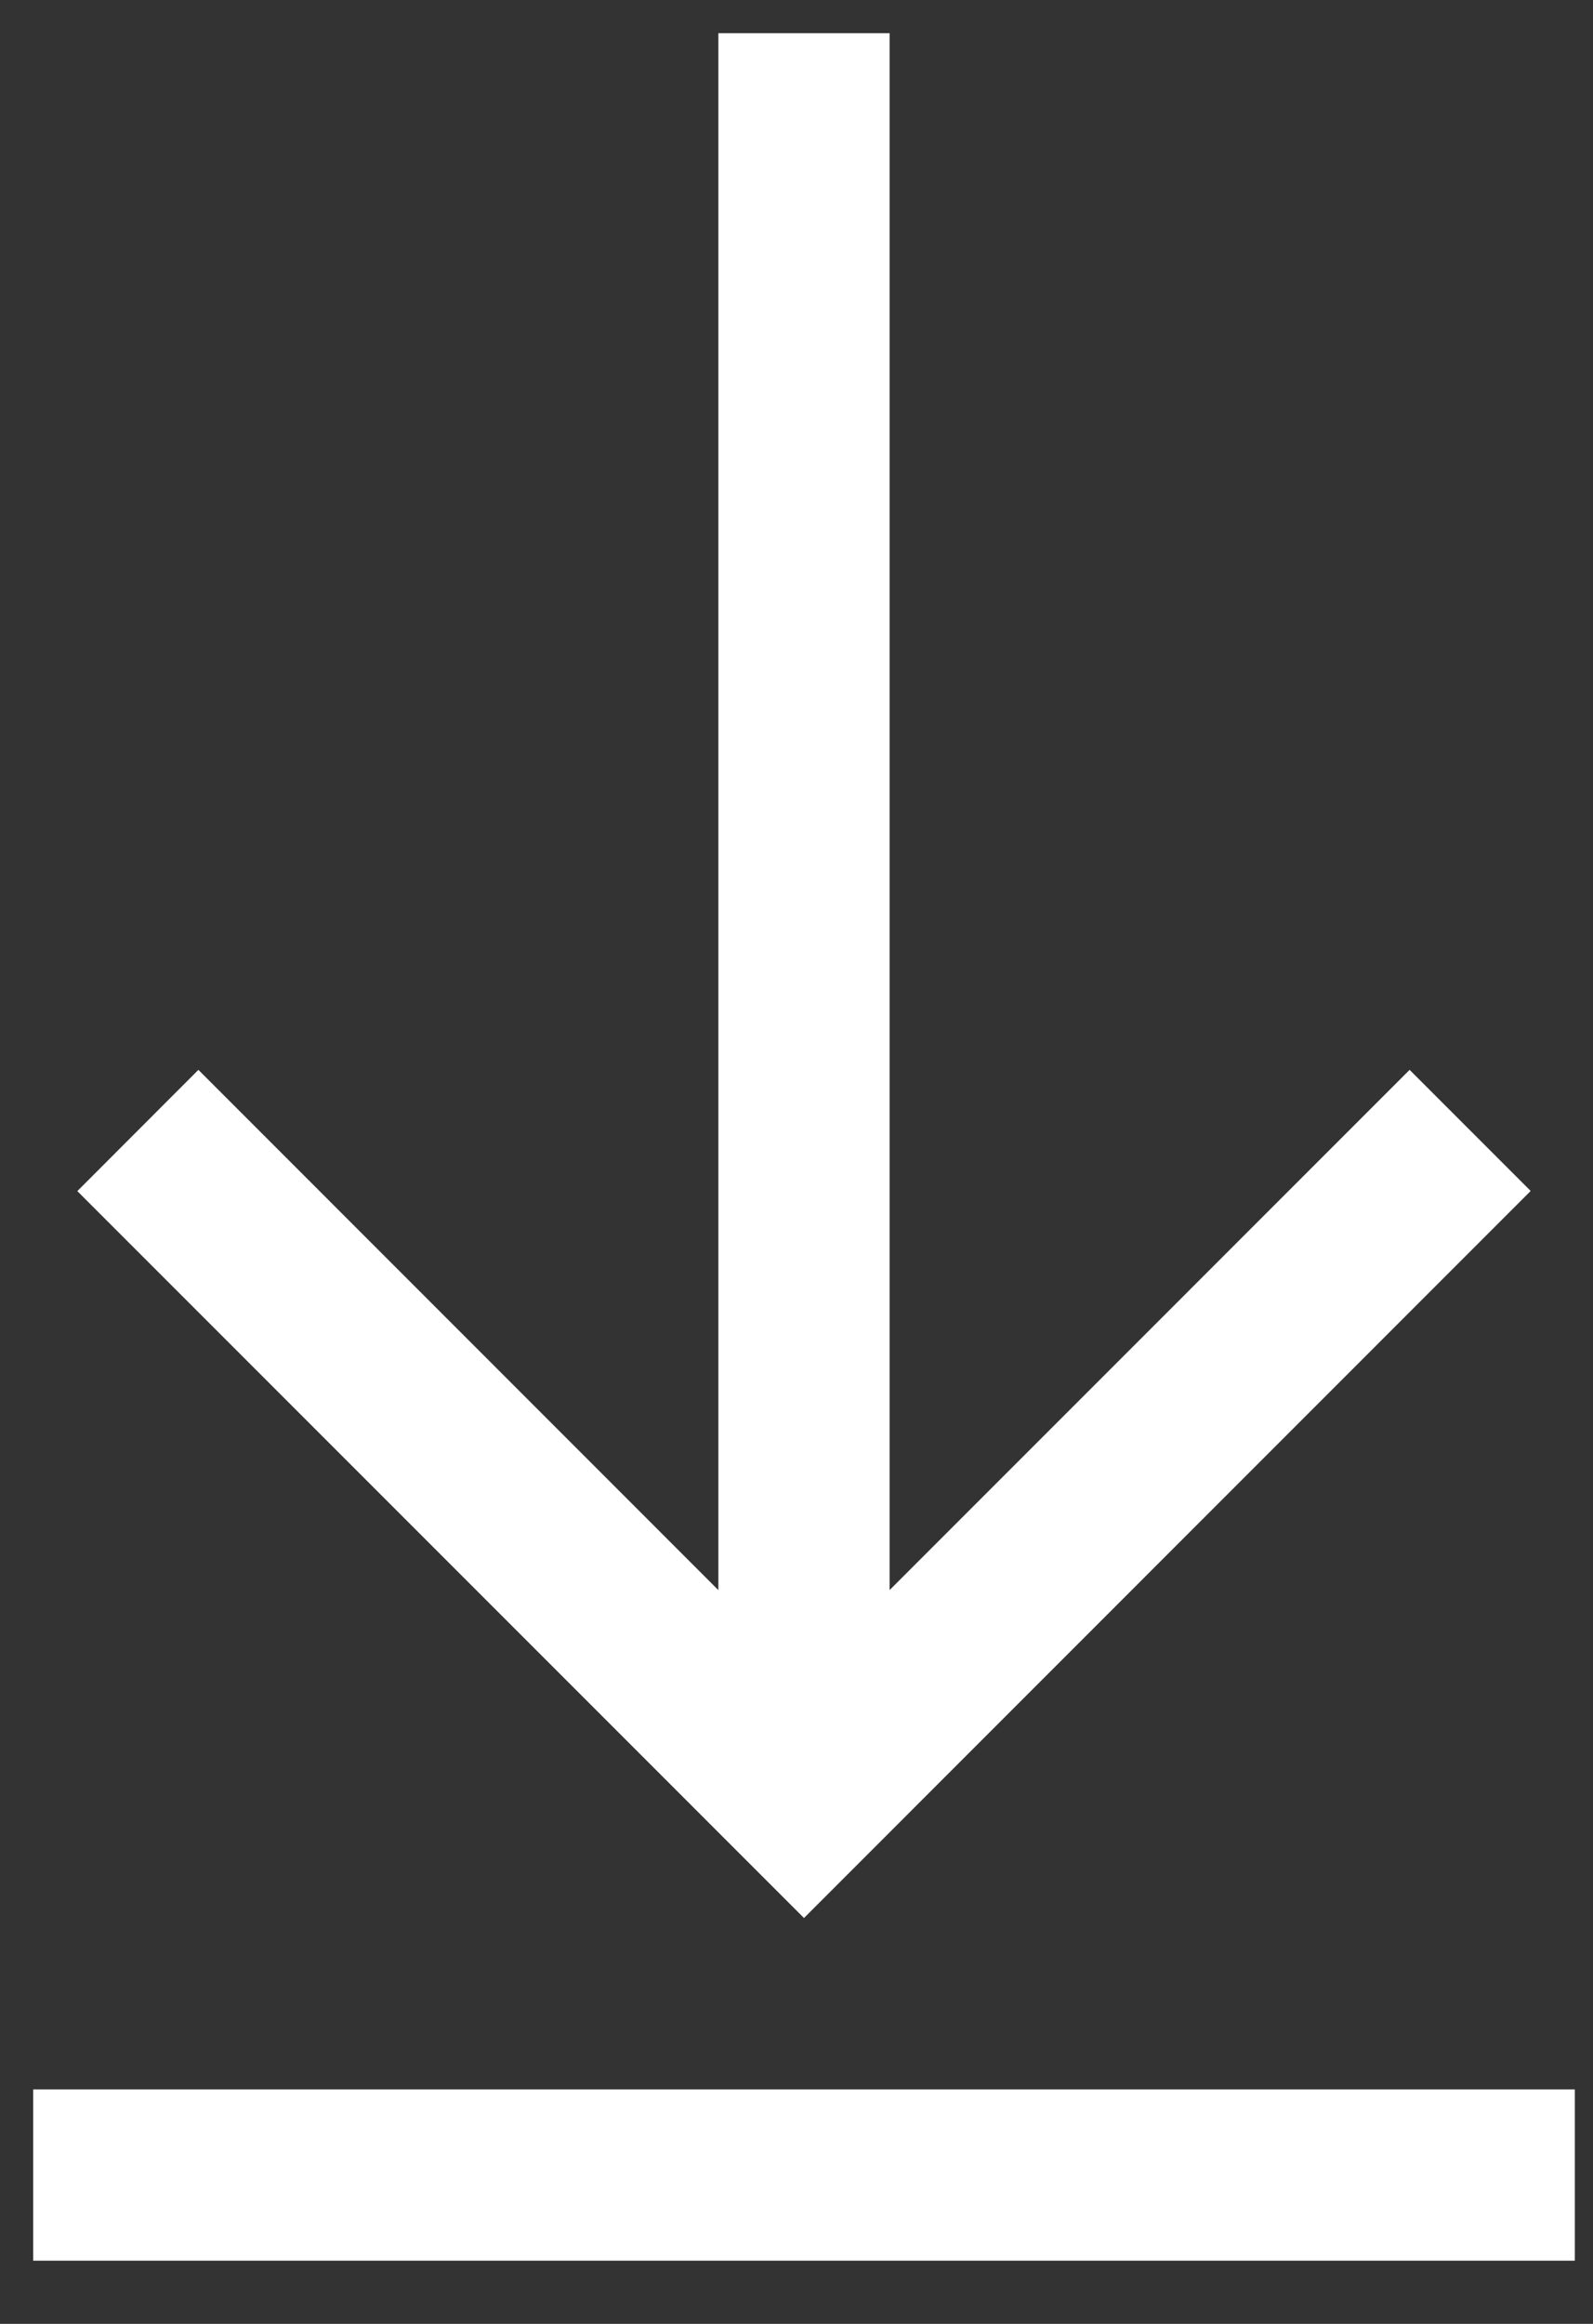 <svg width="24" height="35" viewBox="0 0 24 35" fill="none" xmlns="http://www.w3.org/2000/svg">
<rect x="0" y="0" width="24" height="35" fill="#333333" stroke="none"/>
<path d="M0.5 31.468H23.726V34.048H0.5V31.468ZM13.403 23.948L21.237 16.113L23.061 17.937L12.113 28.887L1.165 17.939L2.989 16.113L10.823 23.949V0.5H13.403V23.948Z" fill="white"/>
</svg>
